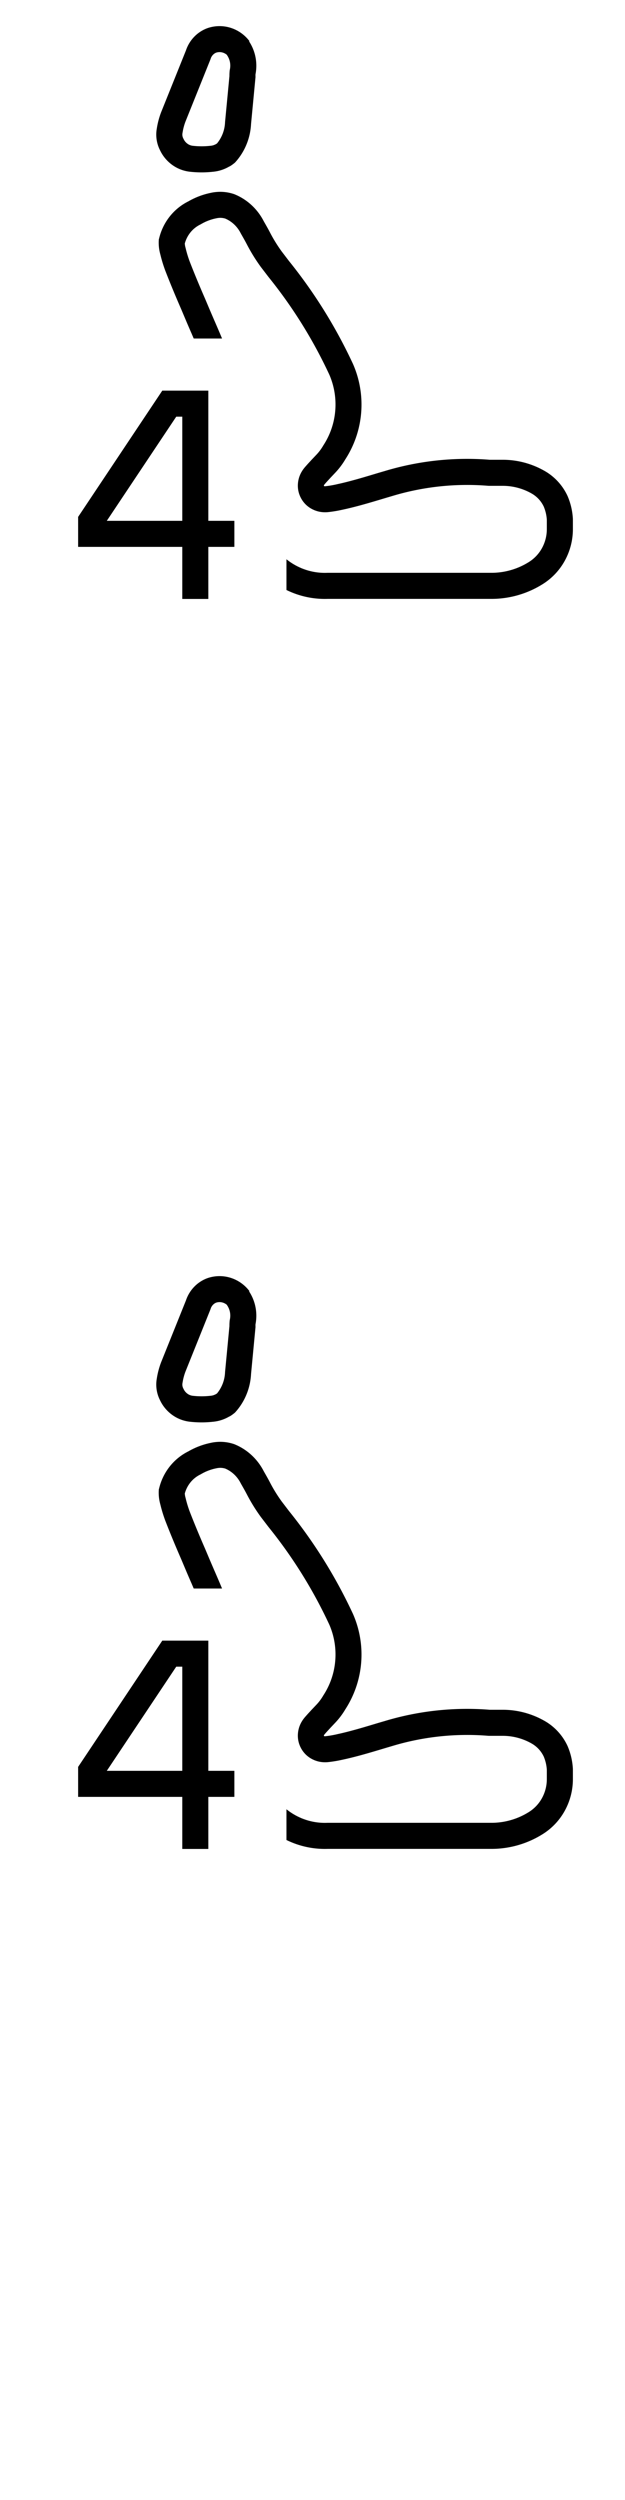 <svg width="24" height="96" xmlns="http://www.w3.org/2000/svg"><style>#filled:not(:target){display:none}#filled:target + #default{display:none}</style><defs><symbol id="icon"><path d="M7.096 9.342a.63.63 0 0 0 .023.15l.005.019.005.02c.041.172.092.341.153.506.166.429.375.935.597 1.443l.195.462.001.001c.053.125.11.256.166.387l.001.001c.098.227.198.457.284.668H7.439a82 82 0 0 0-.109-.253l-.001-.001c-.058-.135-.118-.272-.177-.412l-.191-.453c-.228-.522-.443-1.043-.615-1.489a5.4 5.4 0 0 1-.191-.628 1.64 1.64 0 0 1-.055-.578l.006-.013a2.17 2.17 0 0 1 .404-.849 2.11 2.11 0 0 1 .722-.59 2.867 2.867 0 0 1 .861-.327q.074-.017.148-.026l.018-.002a1.65 1.65 0 0 1 .739.079c.484.195.883.561 1.126 1.031l.027.048c.076.133.146.256.207.373.133.259.285.506.455.742l.283.371a19.17 19.17 0 0 1 2.461 3.959 3.88 3.88 0 0 1 .312 1.867 3.864 3.864 0 0 1-.608 1.79 2.88 2.88 0 0 1-.4.528l-.172.182a9 9 0 0 1-.075.082c-.043.046-.084.091-.125.138l-.027.032c-.044.053-.03.079.038.071l.041-.005a3.8 3.8 0 0 0 .382-.067l.026-.006.008-.002q.141-.03.281-.065l.004-.001q.09-.022.181-.046a20 20 0 0 0 .596-.167q.166-.049.332-.099c.133-.04.266-.08.399-.118a10.95 10.95 0 0 1 4.055-.44h.511a3.24 3.24 0 0 1 1.606.434c.382.22.688.556.874.962a2.56 2.56 0 0 1 .203.88v.364a2.517 2.517 0 0 1-.31 1.235 2.45 2.45 0 0 1-.871.914 3.695 3.695 0 0 1-1.895.553h-6.338A3.336 3.336 0 0 1 11 22.656v-1.18c.443.356.992.54 1.552.521l.017-.001h6.347a2.695 2.695 0 0 0 1.376-.404l.005-.003a1.45 1.45 0 0 0 .515-.541 1.516 1.516 0 0 0 .186-.744v-.345a1.56 1.56 0 0 0-.117-.503 1.13 1.13 0 0 0-.457-.5 2.24 2.24 0 0 0-1.109-.3h-.548l-.04-.003a9.95 9.95 0 0 0-3.684.4l-.011.003a52 52 0 0 0-.369.11c-.475.142-1.0.299-1.525.41a4.8 4.8 0 0 1-.526.088 1.13 1.13 0 0 1-.365-.018c-.153-.034-.491-.148-.689-.518s-.106-.715-.049-.86c.06-.153.143-.26.188-.314a6.5 6.5 0 0 1 .207-.231c.019-.02.035-.037.046-.051l.007-.007.179-.189.005-.005a1.87 1.87 0 0 0 .261-.344l.011-.018.011-.018a2.86 2.86 0 0 0 .45-1.326 2.88 2.88 0 0 0-.227-1.376 18.16 18.16 0 0 0-2.328-3.742l-.008-.01-.299-.391-.007-.01a6.75 6.75 0 0 1-.535-.871l-.001-.001c-.049-.096-.108-.199-.186-.336l-.036-.064-.01-.019c-.13-.252-.339-.445-.586-.551a.65.65 0 0 0-.335-.013l-.01.002-.01.002a1.87 1.87 0 0 0-.561.213l-.026.015-.027.014a1.11 1.11 0 0 0-.38.311 1.17 1.17 0 0 0-.203.402"/><path fill-rule="evenodd" d="M8.813 6.389a1.5 1.5 0 0 1-.639.207 4 4 0 0 1-.241.019l-.017.001a4 4 0 0 1-.609-.02l-.002 0a1.43 1.43 0 0 1-.686-.259 1.47 1.47 0 0 1-.475-.57 1.32 1.32 0 0 1-.123-.829c.033-.215.089-.426.166-.628l.954-2.375a1.39 1.39 0 0 1 .317-.523 1.35 1.35 0 0 1 .508-.331 1.423 1.423 0 0 1 .884-.015 1.44 1.44 0 0 1 .421.211 1.47 1.47 0 0 1 .307.301l-.012.013c.242.369.33.821.246 1.257a.7.7 0 0 0 0 .107l-.172 1.81c-.028.551-.246 1.074-.615 1.477a1.5 1.5 0 0 1-.21.151M8.33 5.51a.5.5 0 0 1-.242.088l-.011.001-.011.001a2.98 2.98 0 0 1-.649 0l-.01-.001a.427.427 0 0 1-.206-.078.47.47 0 0 1-.151-.182l-.007-.014-.007-.014a.318.318 0 0 1-.029-.199l.002-.011.002-.011c.022-.143.059-.283.11-.418l.961-2.394.009-.028a.39.39 0 0 1 .088-.146.35.35 0 0 1 .123-.083.42.42 0 0 1 .254-.001.44.44 0 0 1 .151.082l.022.033a.706.706 0 0 1 .101.519l-.011.057-.004.058a1.7 1.7 0 0 0-.005.154l-.168 1.765-.001.022a1.365 1.365 0 0 1-.309.8M6.232 15 3 19.849V21h4v2h1v-2h1v-1H8v-5zM7 16v4H4.101l2.667-4z" clip-rule="evenodd"/></symbol><symbol id="icon-filled"><path d="M8.999 7.457a1.652 1.652 0 0 0-.739-.079l-.018.002a1.7 1.7 0 0 0-.148.026 2.87 2.87 0 0 0-.861.327 2.11 2.11 0 0 0-.722.59 2.17 2.17 0 0 0-.404.849l-.006.013a1.64 1.64 0 0 0 .055.578c.051.213.115.423.191.629.172.446.388.968.615 1.489l.191.453c.059.14.119.277.177.412l0 .001c.098.227.193.446.278.655q.022.049.043.098H8.5c.552 0 1 .448 1 1V18a.5.5 0 0 0 .5.5.5.5 0 0 1 .5.5v2.5a.5.5 0 0 1-.412.492q.057.061.116.12c.652.598 1.505.916 2.381.886h6.338a3.695 3.695 0 0 0 1.895-.553 2.454 2.454 0 0 0 .871-.914 2.52 2.52 0 0 0 .31-1.235v-.364a2.56 2.56 0 0 0-.203-.88c-.186-.406-.491-.742-.874-.961a3.24 3.24 0 0 0-1.606-.434h-.511a10.95 10.95 0 0 0-4.055.44c-.133.039-.266.079-.399.118-.111.033-.222.066-.333.099a20 20 0 0 1-.596.167q-.09.024-.181.046l-.004.001a10 10 0 0 1-.281.065l-.008.002-.026.006a3.8 3.8 0 0 1-.382.067l-.041.005c-.068.008-.082-.019-.038-.071l.013-.016.014-.016c.041-.047.083-.092.125-.138a9 9 0 0 0 .075-.082l.172-.182a2.88 2.88 0 0 0 .4-.528 3.864 3.864 0 0 0 .608-1.79 3.88 3.88 0 0 0-.312-1.867 19.17 19.17 0 0 0-2.461-3.959l-.283-.371a5.74 5.74 0 0 1-.455-.741c-.06-.118-.131-.241-.207-.373l-.027-.048c-.243-.47-.642-.835-1.126-1.031M8.813 6.389a1.5 1.5 0 0 1-.639.207 4 4 0 0 1-.241.019l-.017.001a4 4 0 0 1-.609-.02l-.002 0a1.43 1.43 0 0 1-.686-.259 1.47 1.47 0 0 1-.475-.57 1.32 1.32 0 0 1-.123-.829c.033-.215.089-.426.166-.628l.954-2.375a1.39 1.39 0 0 1 .317-.523 1.35 1.35 0 0 1 .508-.331 1.423 1.423 0 0 1 .884-.015 1.44 1.44 0 0 1 .421.211 1.47 1.47 0 0 1 .307.301l-.012.013c.242.369.33.821.246 1.257a.7.7 0 0 0 0 .107l-.172 1.81c-.028.551-.246 1.074-.615 1.477a1.5 1.5 0 0 1-.21.151"/><path fill-rule="evenodd" d="M6.111 15 2.75 19.762v1.488h4V23h1.5v-1.75H9v-1.5h-.75V15zm.639 1.696V19.75H4.595z" clip-rule="evenodd"/></symbol></defs><g id="filled"><use x="0" y="0" href="#icon-filled" fill="#000000f5"/><use x="0" y="24" href="#icon-filled" fill="#fff"/><use x="0" y="48" href="#icon-filled" fill="#000000f5"/><use x="0" y="72" href="#icon-filled" fill="#fff"/></g><g id="default"><use x="0" y="0" href="#icon" fill="#000000f5"/><use x="0" y="24" href="#icon" fill="#fff"/><use x="0" y="48" href="#icon" fill="#000000f5"/><use x="0" y="72" href="#icon" fill="#fff"/></g></svg>